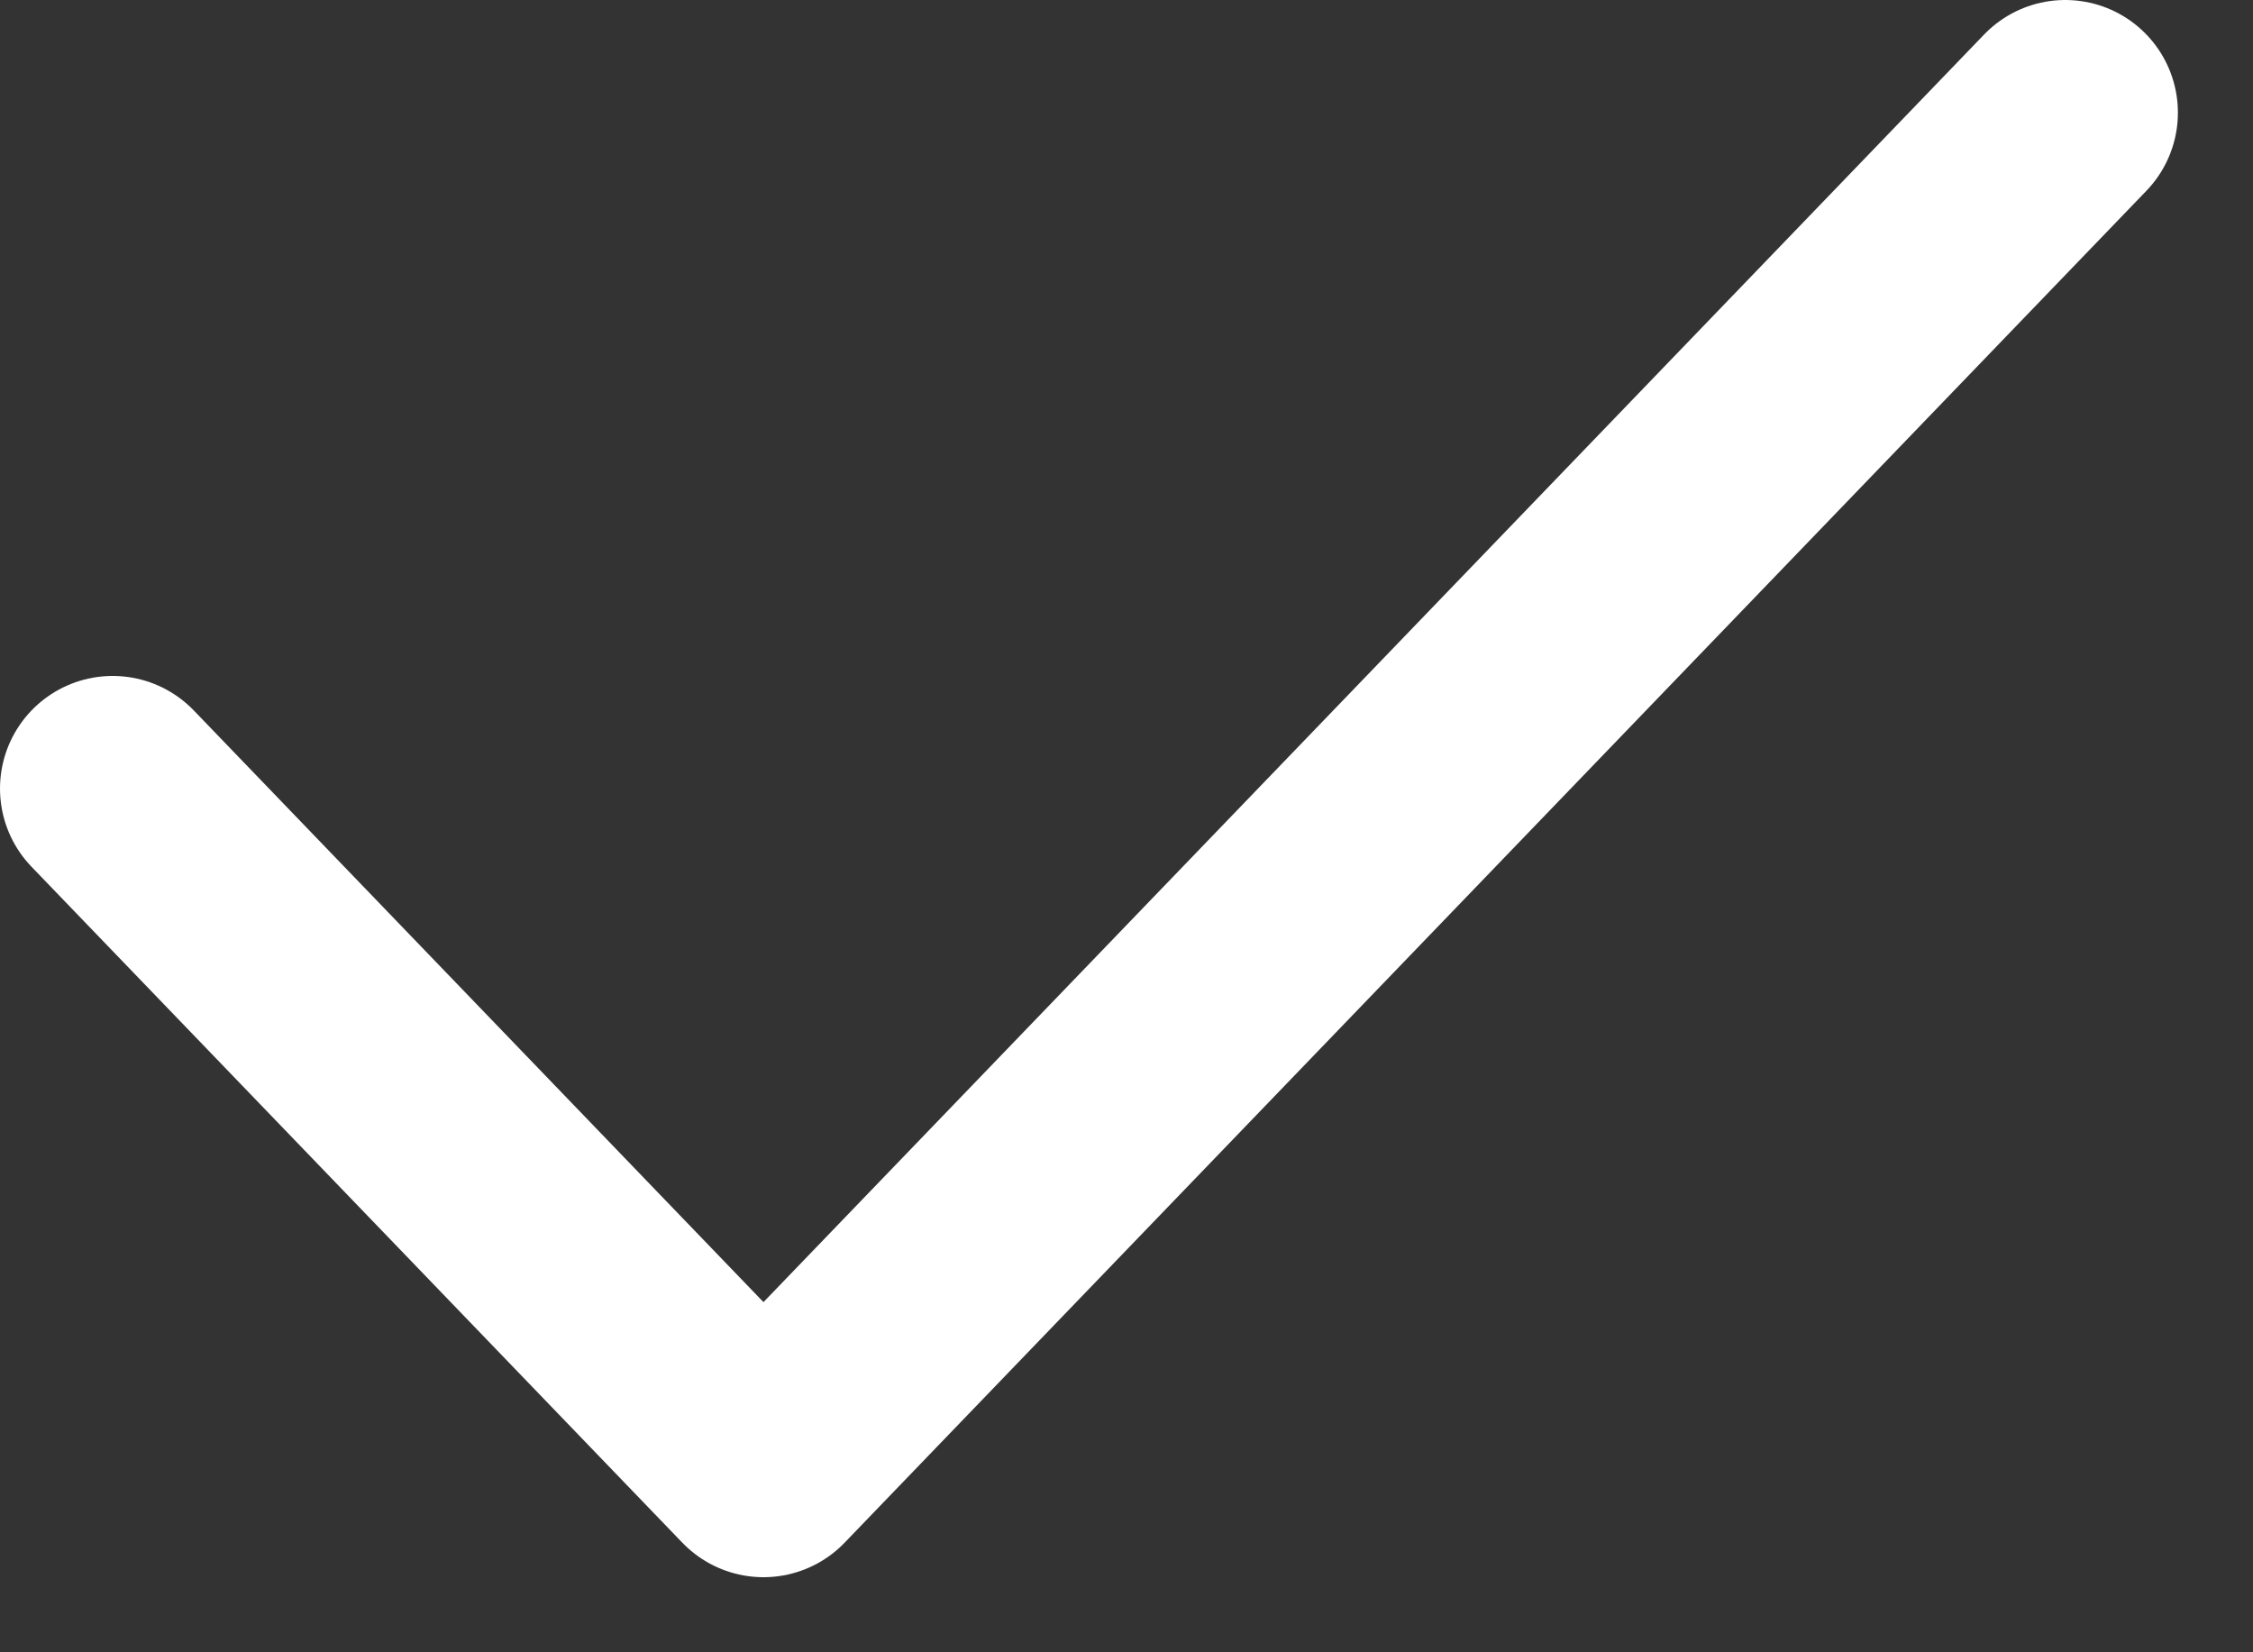 <svg width="15" height="11" viewBox="0 0 15 11" fill="none" xmlns="http://www.w3.org/2000/svg">
<rect x="0" y="0" width="15" height="11" fill="#333333" stroke="none"/>
<path d="M0.75 5.25L5.083 9.75L13.75 0.75" stroke="white" stroke-width="1.5" stroke-linecap="round" stroke-linejoin="round"/>
</svg>

